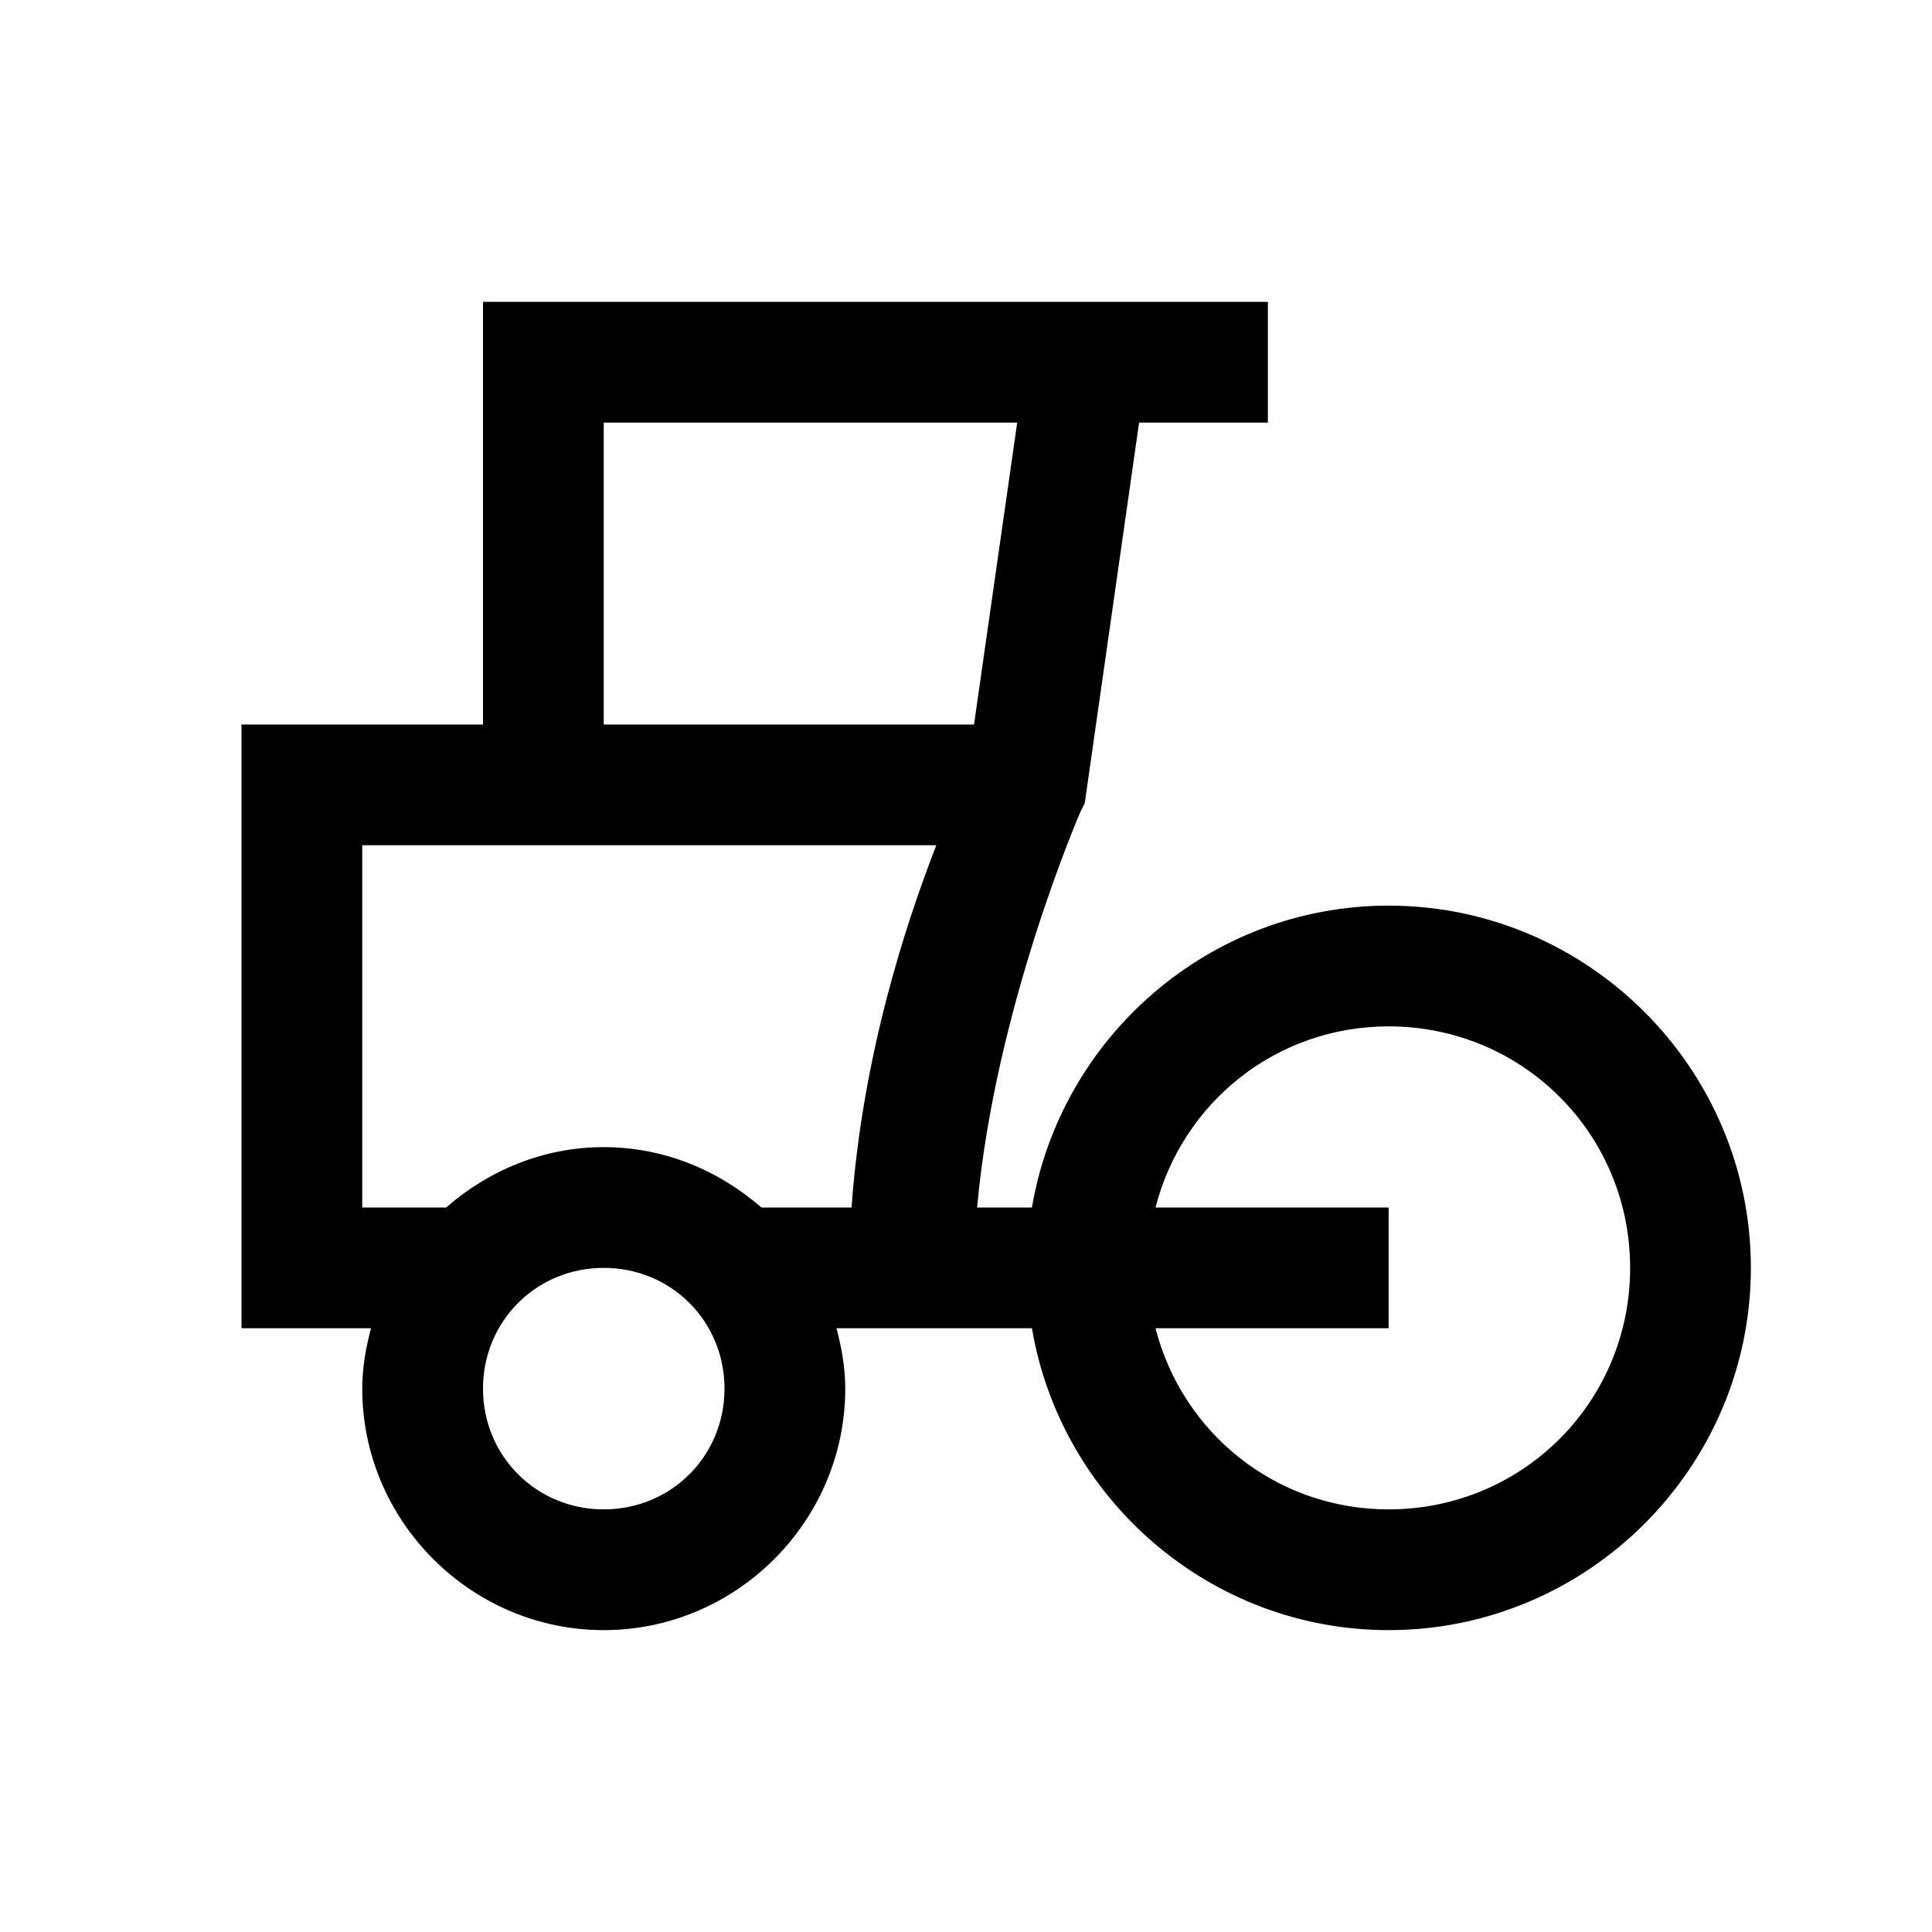 <svg fill="#000000" xmlns="http://www.w3.org/2000/svg"  viewBox="0 0 32 32" width="32px" height="32px"><path d="M 8 5 L 8 12 L 4 12 L 4 22 L 6.145 22 C 6.06 22.322 6 22.653 6 23 C 6 25.197 7.803 27 10 27 C 12.197 27 14 25.197 14 23 C 14 22.653 13.94 22.322 13.855 22 L 15 22 L 16 22 L 17.092 22 C 17.572 24.828 20.04 27 23 27 C 26.302 27 29 24.302 29 21 C 29 17.698 26.302 15 23 15 C 20.04 15 17.572 17.172 17.092 20 L 16.184 20 C 16.483 16.686 17.895 13.447 17.895 13.447 L 17.967 13.303 L 18.867 7 L 21 7 L 21 5 L 8 5 z M 10 7 L 16.848 7 L 16.133 12 L 10 12 L 10 7 z M 6 14 L 15.508 14 C 14.999 15.31 14.285 17.486 14.104 20 L 12.611 20 C 11.907 19.386 11 19 10 19 C 9 19 8.093 19.386 7.389 20 L 6 20 L 6 14 z M 23 17 C 25.22 17 27 18.78 27 21 C 27 23.22 25.22 25 23 25 C 21.128 25 19.581 23.728 19.139 22 L 23 22 L 23 20 L 19.139 20 C 19.581 18.272 21.128 17 23 17 z M 10 21 C 11.117 21 12 21.883 12 23 C 12 24.117 11.117 25 10 25 C 8.883 25 8 24.117 8 23 C 8 21.883 8.883 21 10 21 z"/></svg>
